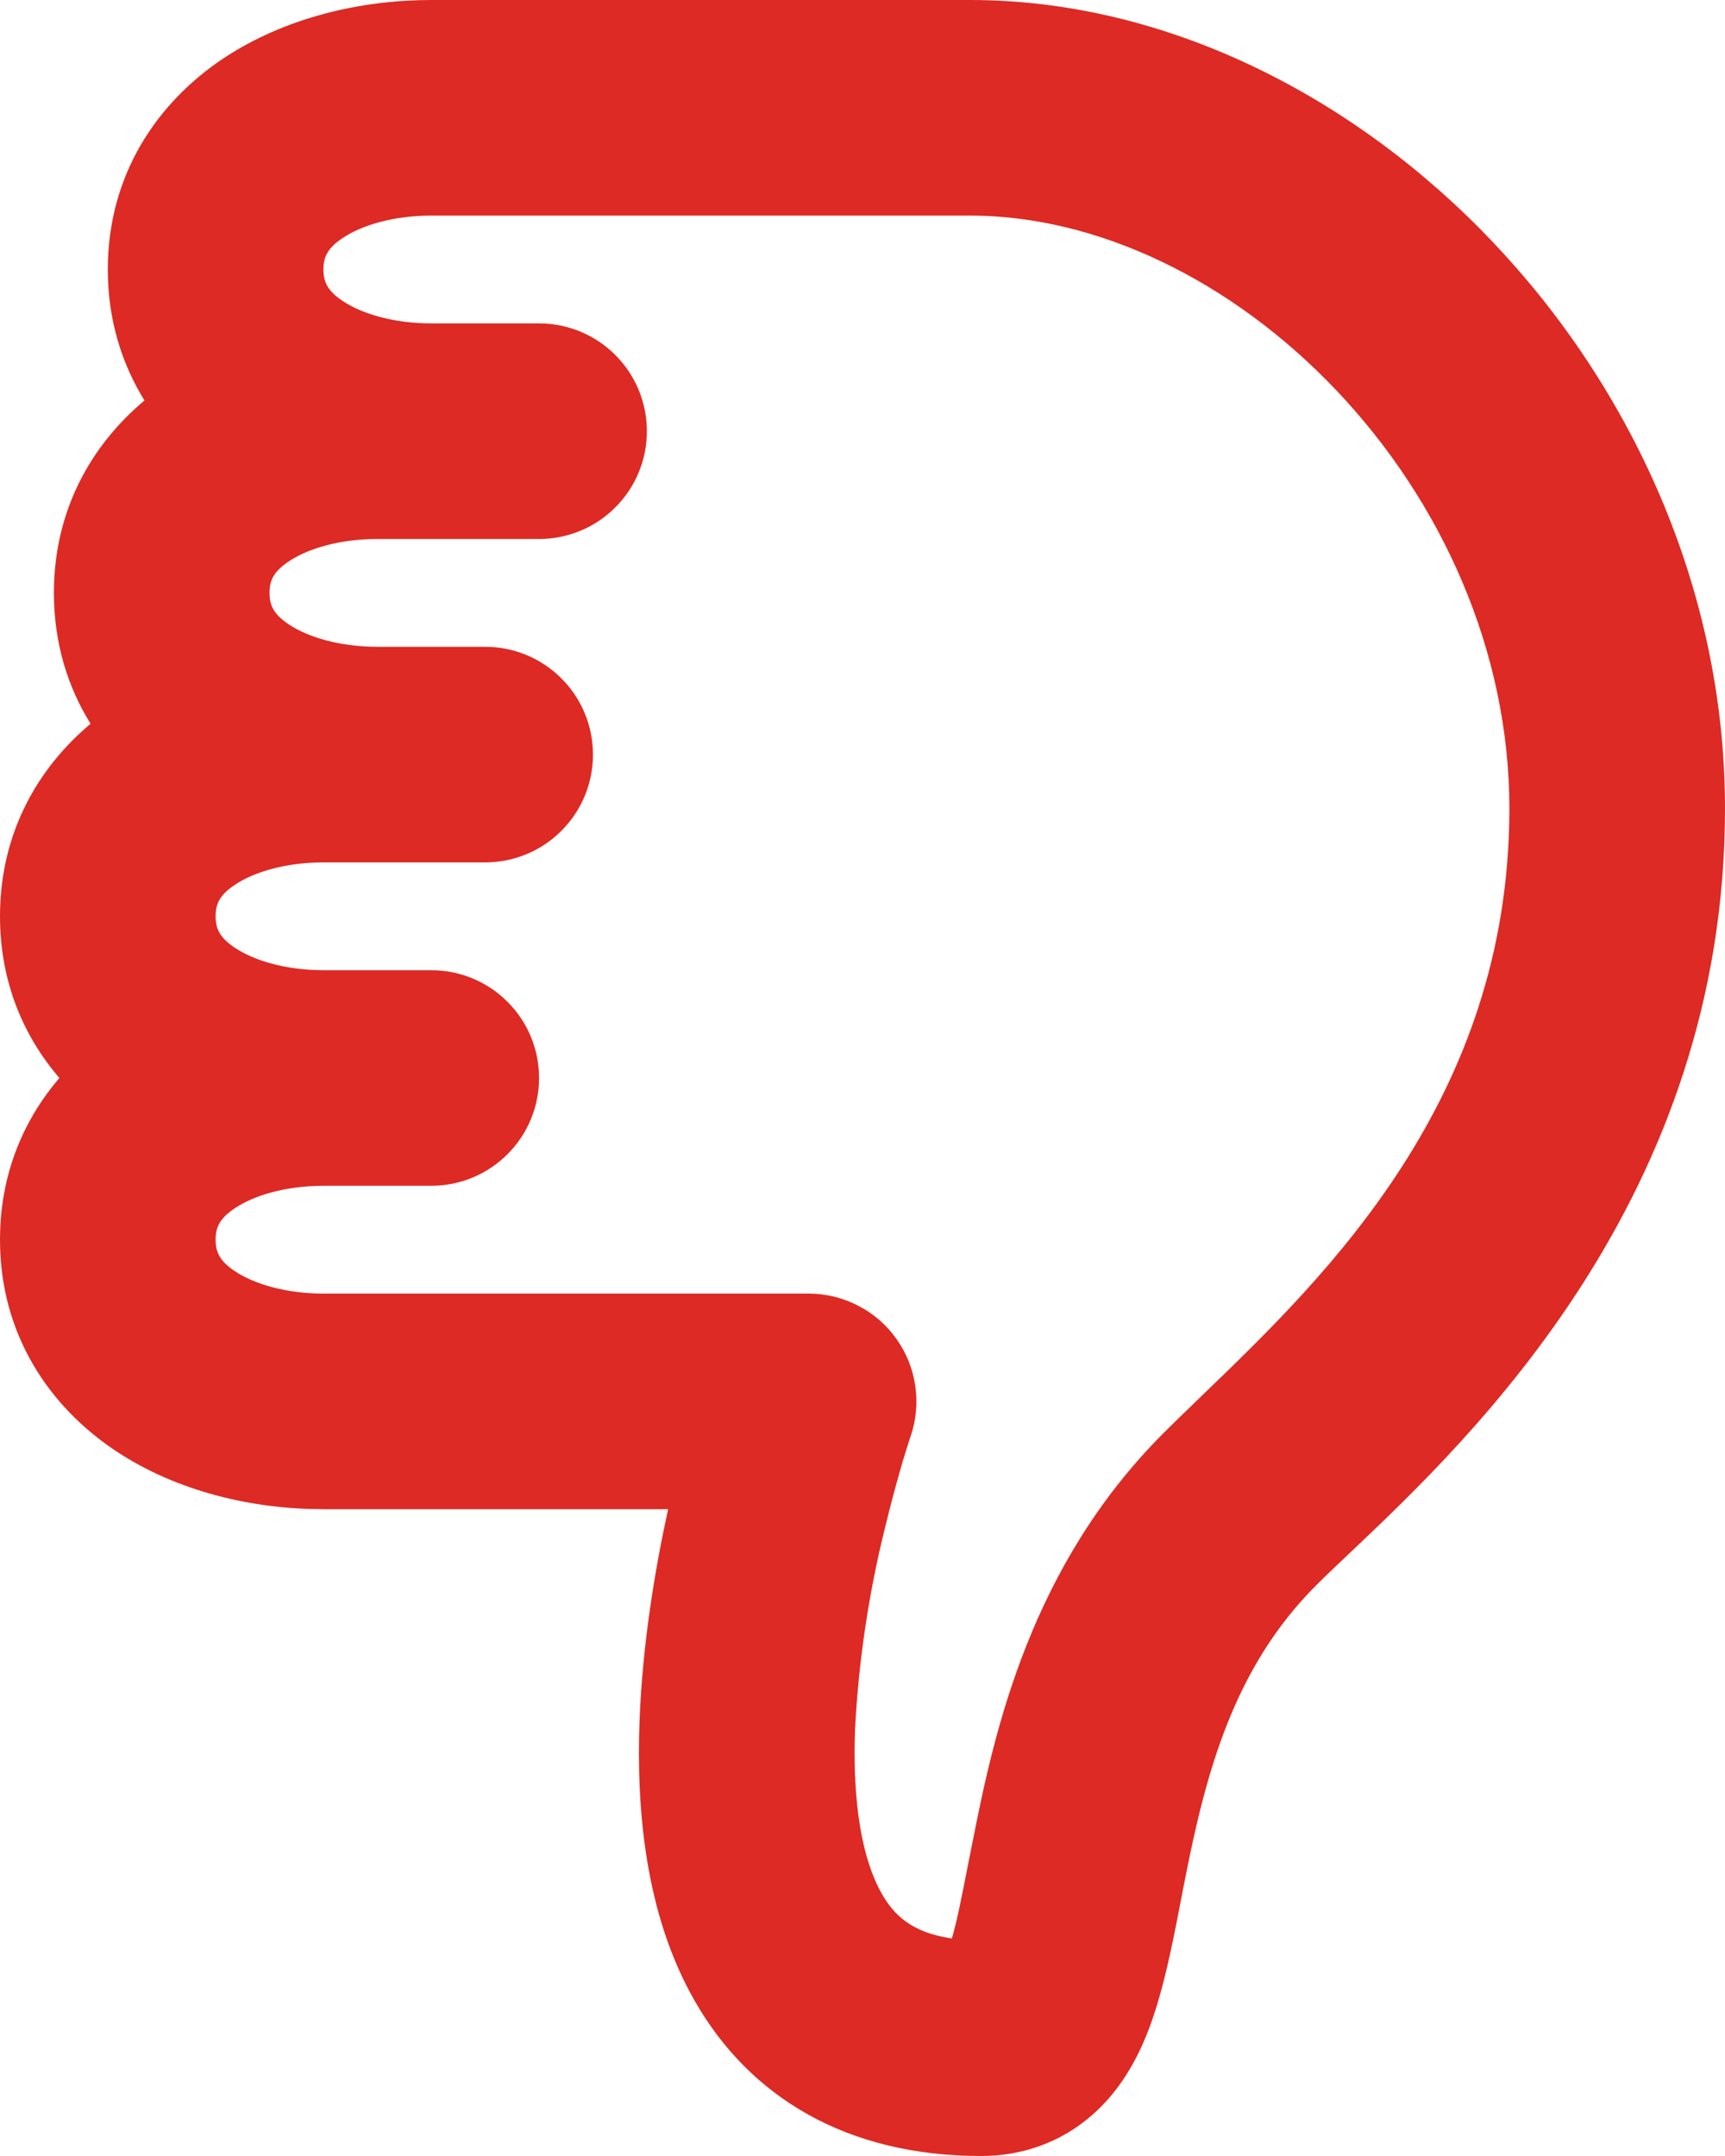 <svg width="16" height="20" viewBox="0 0 16 20" fill="none" xmlns="http://www.w3.org/2000/svg">
<path fill-rule="evenodd" clip-rule="evenodd" d="M9.027 17.056C9.227 16.043 9.563 14.523 10.793 13.293C10.905 13.181 11.028 13.063 11.158 12.937C12.3 11.836 14 10.196 14 7.5C14 6.037 13.37 4.65 12.399 3.625C11.422 2.594 10.171 2 9 2L4 2C3.648 2 3.354 2.09 3.18 2.207C3.035 2.303 3 2.387 3 2.5C3 2.612 3.035 2.697 3.18 2.793C3.354 2.909 3.648 3 4 3L5 3C5.265 3 5.52 3.105 5.707 3.293C5.895 3.48 6 3.735 6 4C6 4.265 5.895 4.52 5.707 4.707C5.52 4.895 5.265 5 5 5L3.5 5C3.148 5 2.854 5.09 2.68 5.207C2.535 5.303 2.5 5.387 2.5 5.5C2.5 5.612 2.535 5.697 2.68 5.793C2.854 5.909 3.148 6 3.5 6L4.5 6C4.765 6 5.02 6.105 5.207 6.293C5.395 6.48 5.5 6.735 5.5 7C5.5 7.265 5.395 7.52 5.207 7.707C5.02 7.895 4.765 8 4.5 8L3 8C2.648 8 2.354 8.09 2.18 8.207C2.035 8.303 2 8.387 2 8.5C2 8.612 2.035 8.697 2.18 8.793C2.354 8.909 2.648 9 3 9L4 9C4.265 9 4.52 9.105 4.707 9.293C4.895 9.48 5 9.735 5 10C5 10.265 4.895 10.52 4.707 10.707C4.52 10.895 4.265 11 4 11L3 11C2.648 11 2.354 11.09 2.18 11.207C2.035 11.303 2 11.387 2 11.5C2 11.612 2.035 11.697 2.18 11.793C2.354 11.909 2.648 12 3 12L7.5 12C7.659 12 7.816 12.038 7.957 12.111C8.099 12.183 8.221 12.288 8.313 12.418C8.406 12.547 8.466 12.696 8.489 12.854C8.513 13.011 8.498 13.171 8.447 13.322L8.447 13.323L8.443 13.333L8.43 13.373L8.377 13.543C8.333 13.693 8.272 13.91 8.209 14.171C8.057 14.783 7.964 15.408 7.931 16.037C7.905 16.722 7.996 17.247 8.179 17.567C8.287 17.757 8.45 17.928 8.829 17.982C8.877 17.818 8.921 17.594 8.985 17.266L9.027 17.056ZM6.197 14C6.075 14.558 5.959 15.253 5.932 15.963C5.902 16.778 5.982 17.753 6.442 18.558C6.952 19.454 7.854 20 9.1 20C9.482 20 9.84 19.874 10.13 19.62C10.393 19.39 10.543 19.104 10.636 18.874C10.784 18.507 10.876 18.031 10.953 17.629L10.989 17.444C11.183 16.457 11.437 15.477 12.207 14.707C12.295 14.619 12.402 14.517 12.524 14.402C13.647 13.338 16 11.107 16 7.5C16 5.463 15.13 3.6 13.851 2.25C12.578 0.906 10.829 -4.52063e-07 9 -6.11959e-07L4 -1.04907e-06C3.352 -1.10572e-06 2.646 0.16 2.07 0.543C1.465 0.947 1 1.613 1 2.5C1 2.969 1.13 3.375 1.34 3.715C0.851 4.125 0.5 4.728 0.5 5.5C0.5 5.969 0.63 6.376 0.84 6.714C0.351 7.124 1.07285e-06 7.728 1.00536e-06 8.5C9.52121e-07 9.109 0.218 9.613 0.551 10C0.219 10.387 7.96334e-07 10.891 7.43094e-07 11.5C6.65462e-07 12.388 0.465 13.053 1.07 13.457C1.646 13.841 2.352 14 3 14L6.197 14Z" fill="#DD2A24"/>
</svg>
